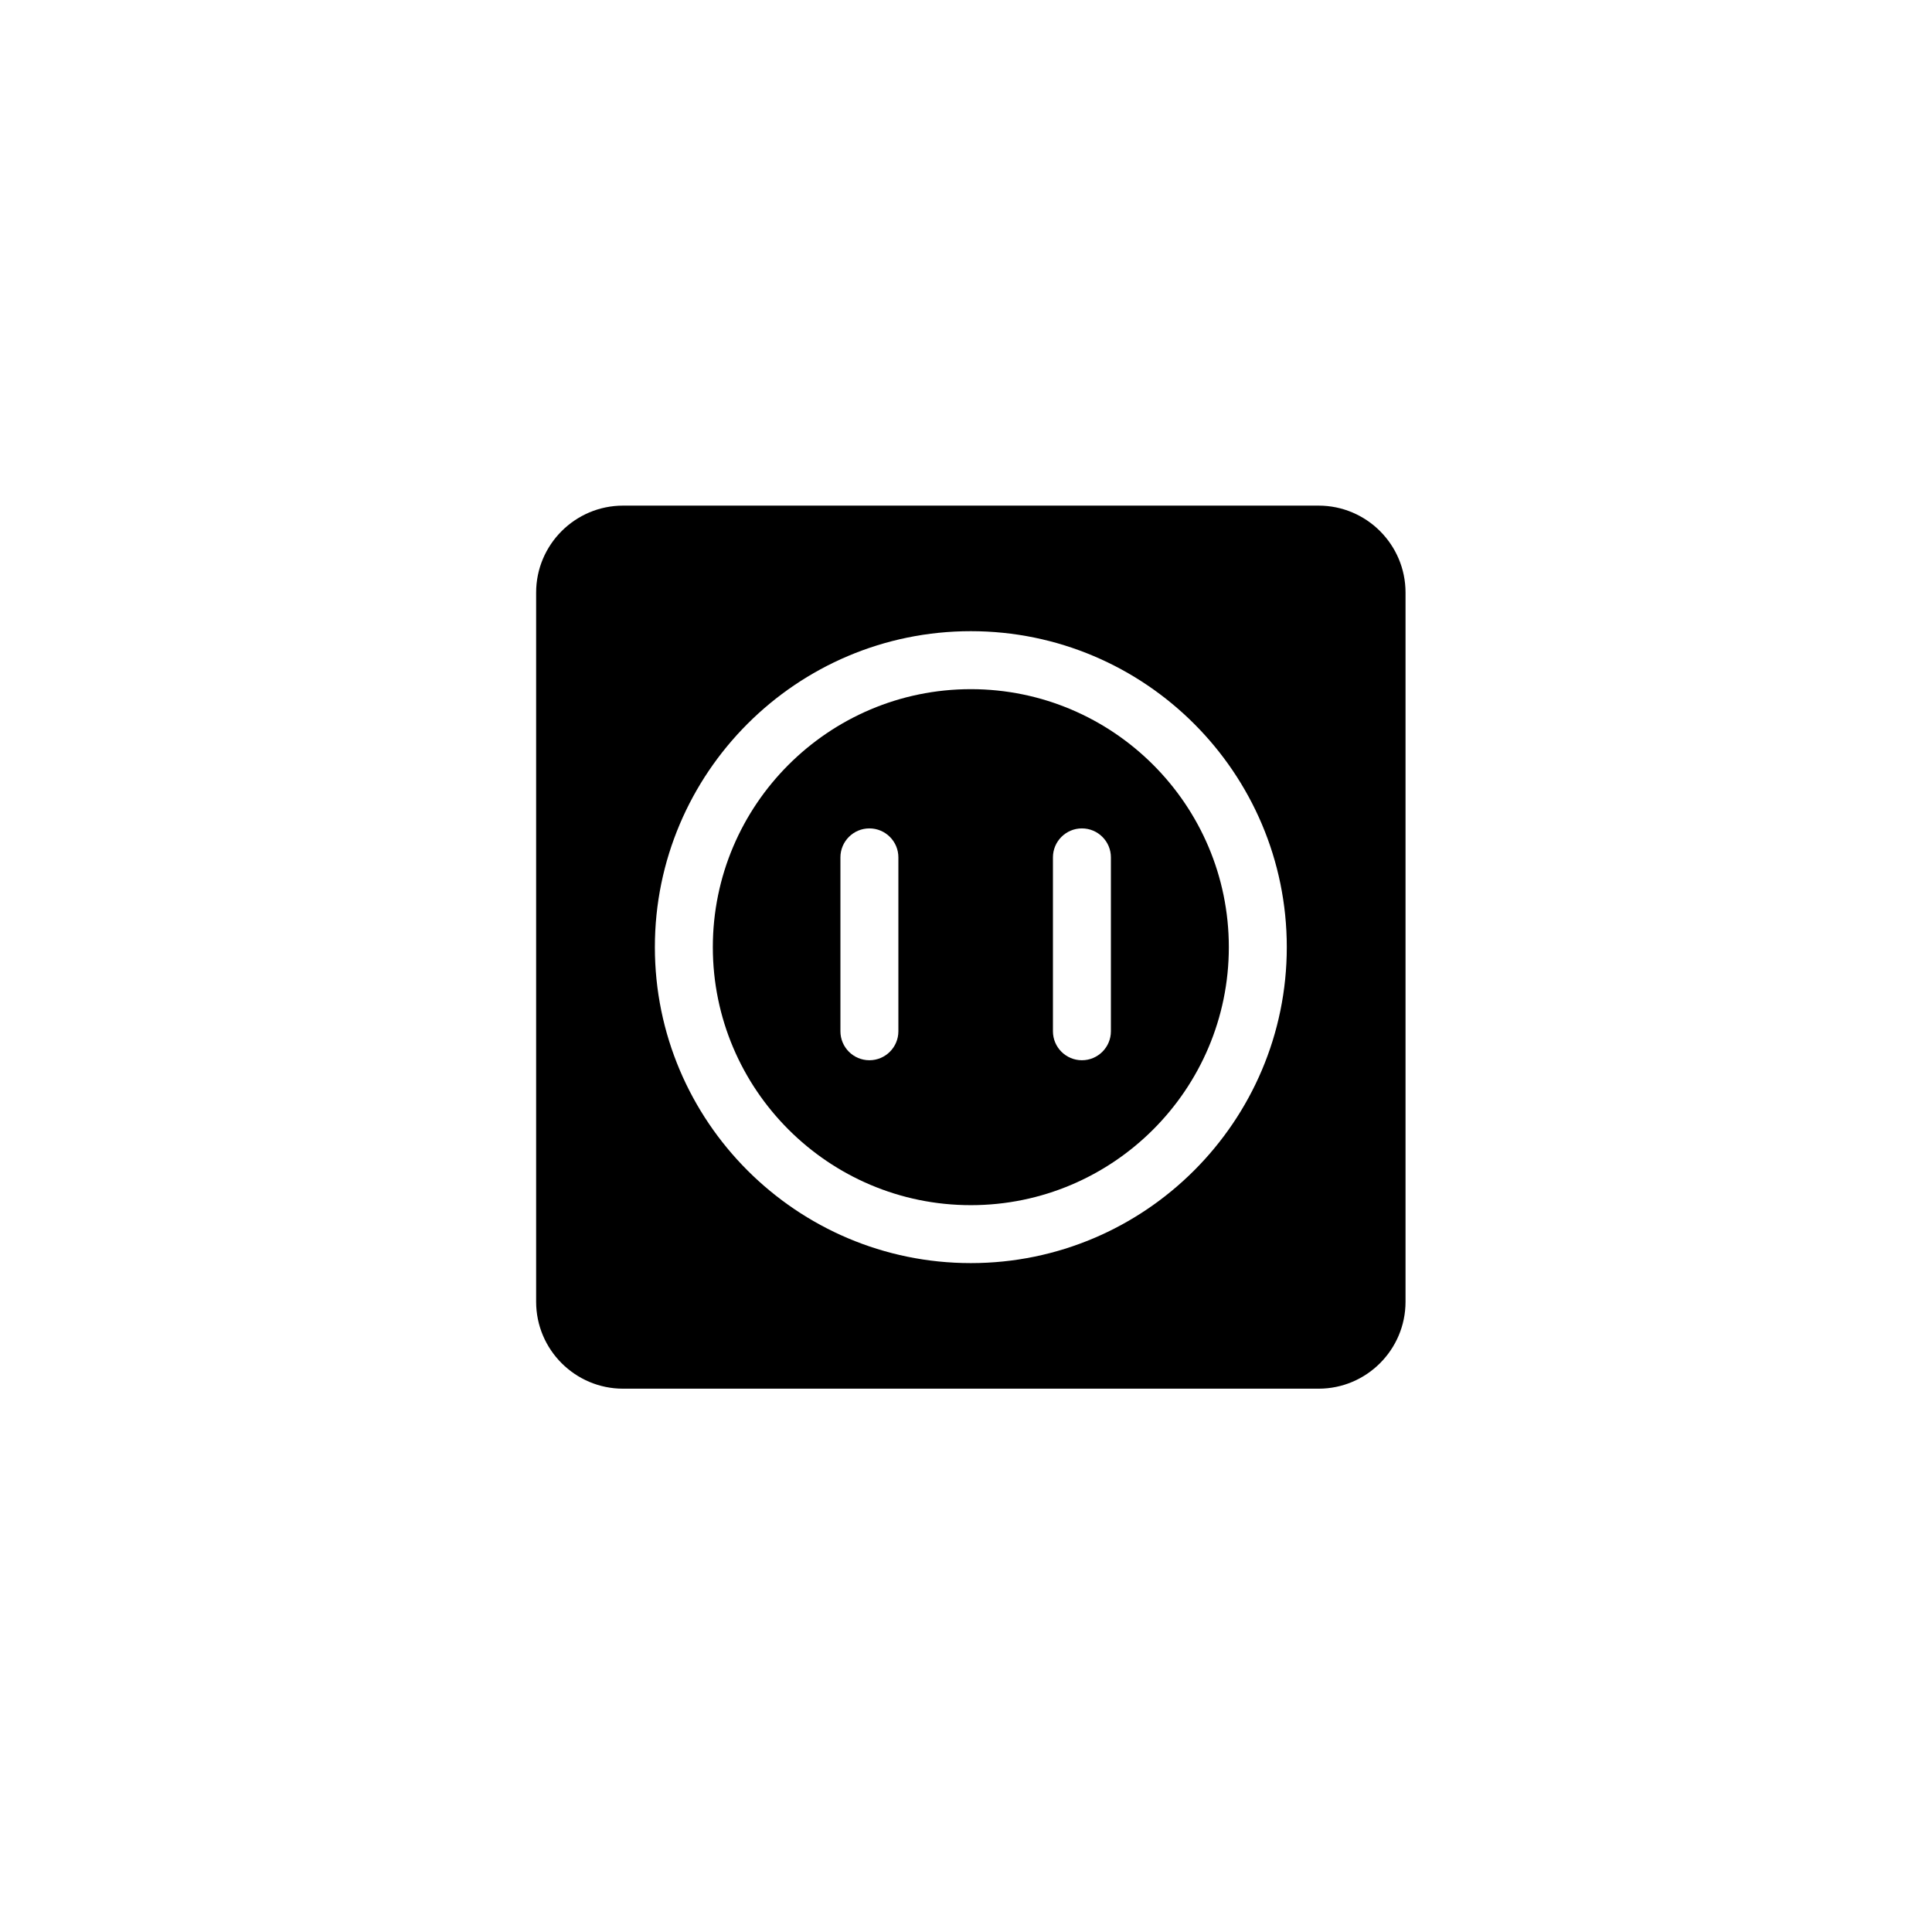 <?xml version="1.0" encoding="utf-8"?>
<!-- Generator: Adobe Illustrator 16.0.0, SVG Export Plug-In . SVG Version: 6.00 Build 0)  -->
<!DOCTYPE svg PUBLIC "-//W3C//DTD SVG 1.1//EN" "http://www.w3.org/Graphics/SVG/1.1/DTD/svg11.dtd">
<svg version="1.1" id="Layer_1" xmlns="http://www.w3.org/2000/svg" xmlns:xlink="http://www.w3.org/1999/xlink" x="0px" y="0px"
	 width="100px" height="100px" viewBox="0 0 100 100" enable-background="new 0 0 100 100" xml:space="preserve">
<g>
	<path d="M50.25,35.671c-7.363,0-13.354,5.99-13.354,13.354s5.99,13.354,13.354,13.354s13.354-5.99,13.354-13.354
		S57.613,35.671,50.25,35.671z M46.5,53.378c0,0.828-0.672,1.5-1.5,1.5s-1.5-0.672-1.5-1.5v-9c0-0.828,0.672-1.5,1.5-1.5
		s1.5,0.672,1.5,1.5V53.378z M57.5,53.378c0,0.828-0.672,1.5-1.5,1.5s-1.5-0.672-1.5-1.5v-9c0-0.828,0.672-1.5,1.5-1.5
		s1.5,0.672,1.5,1.5V53.378z"/>
	<path d="M68.25,26.171h-36c-2.481,0-4.5,2.019-4.5,4.5v36.707c0,2.481,2.019,4.5,4.5,4.5h36c2.481,0,4.5-2.019,4.5-4.5V30.671
		C72.75,28.189,70.731,26.171,68.25,26.171z M50.25,65.378c-9.018,0-16.354-7.336-16.354-16.354s7.336-16.354,16.354-16.354
		s16.354,7.336,16.354,16.354S59.268,65.378,50.25,65.378z"/>
</g>
</svg>
